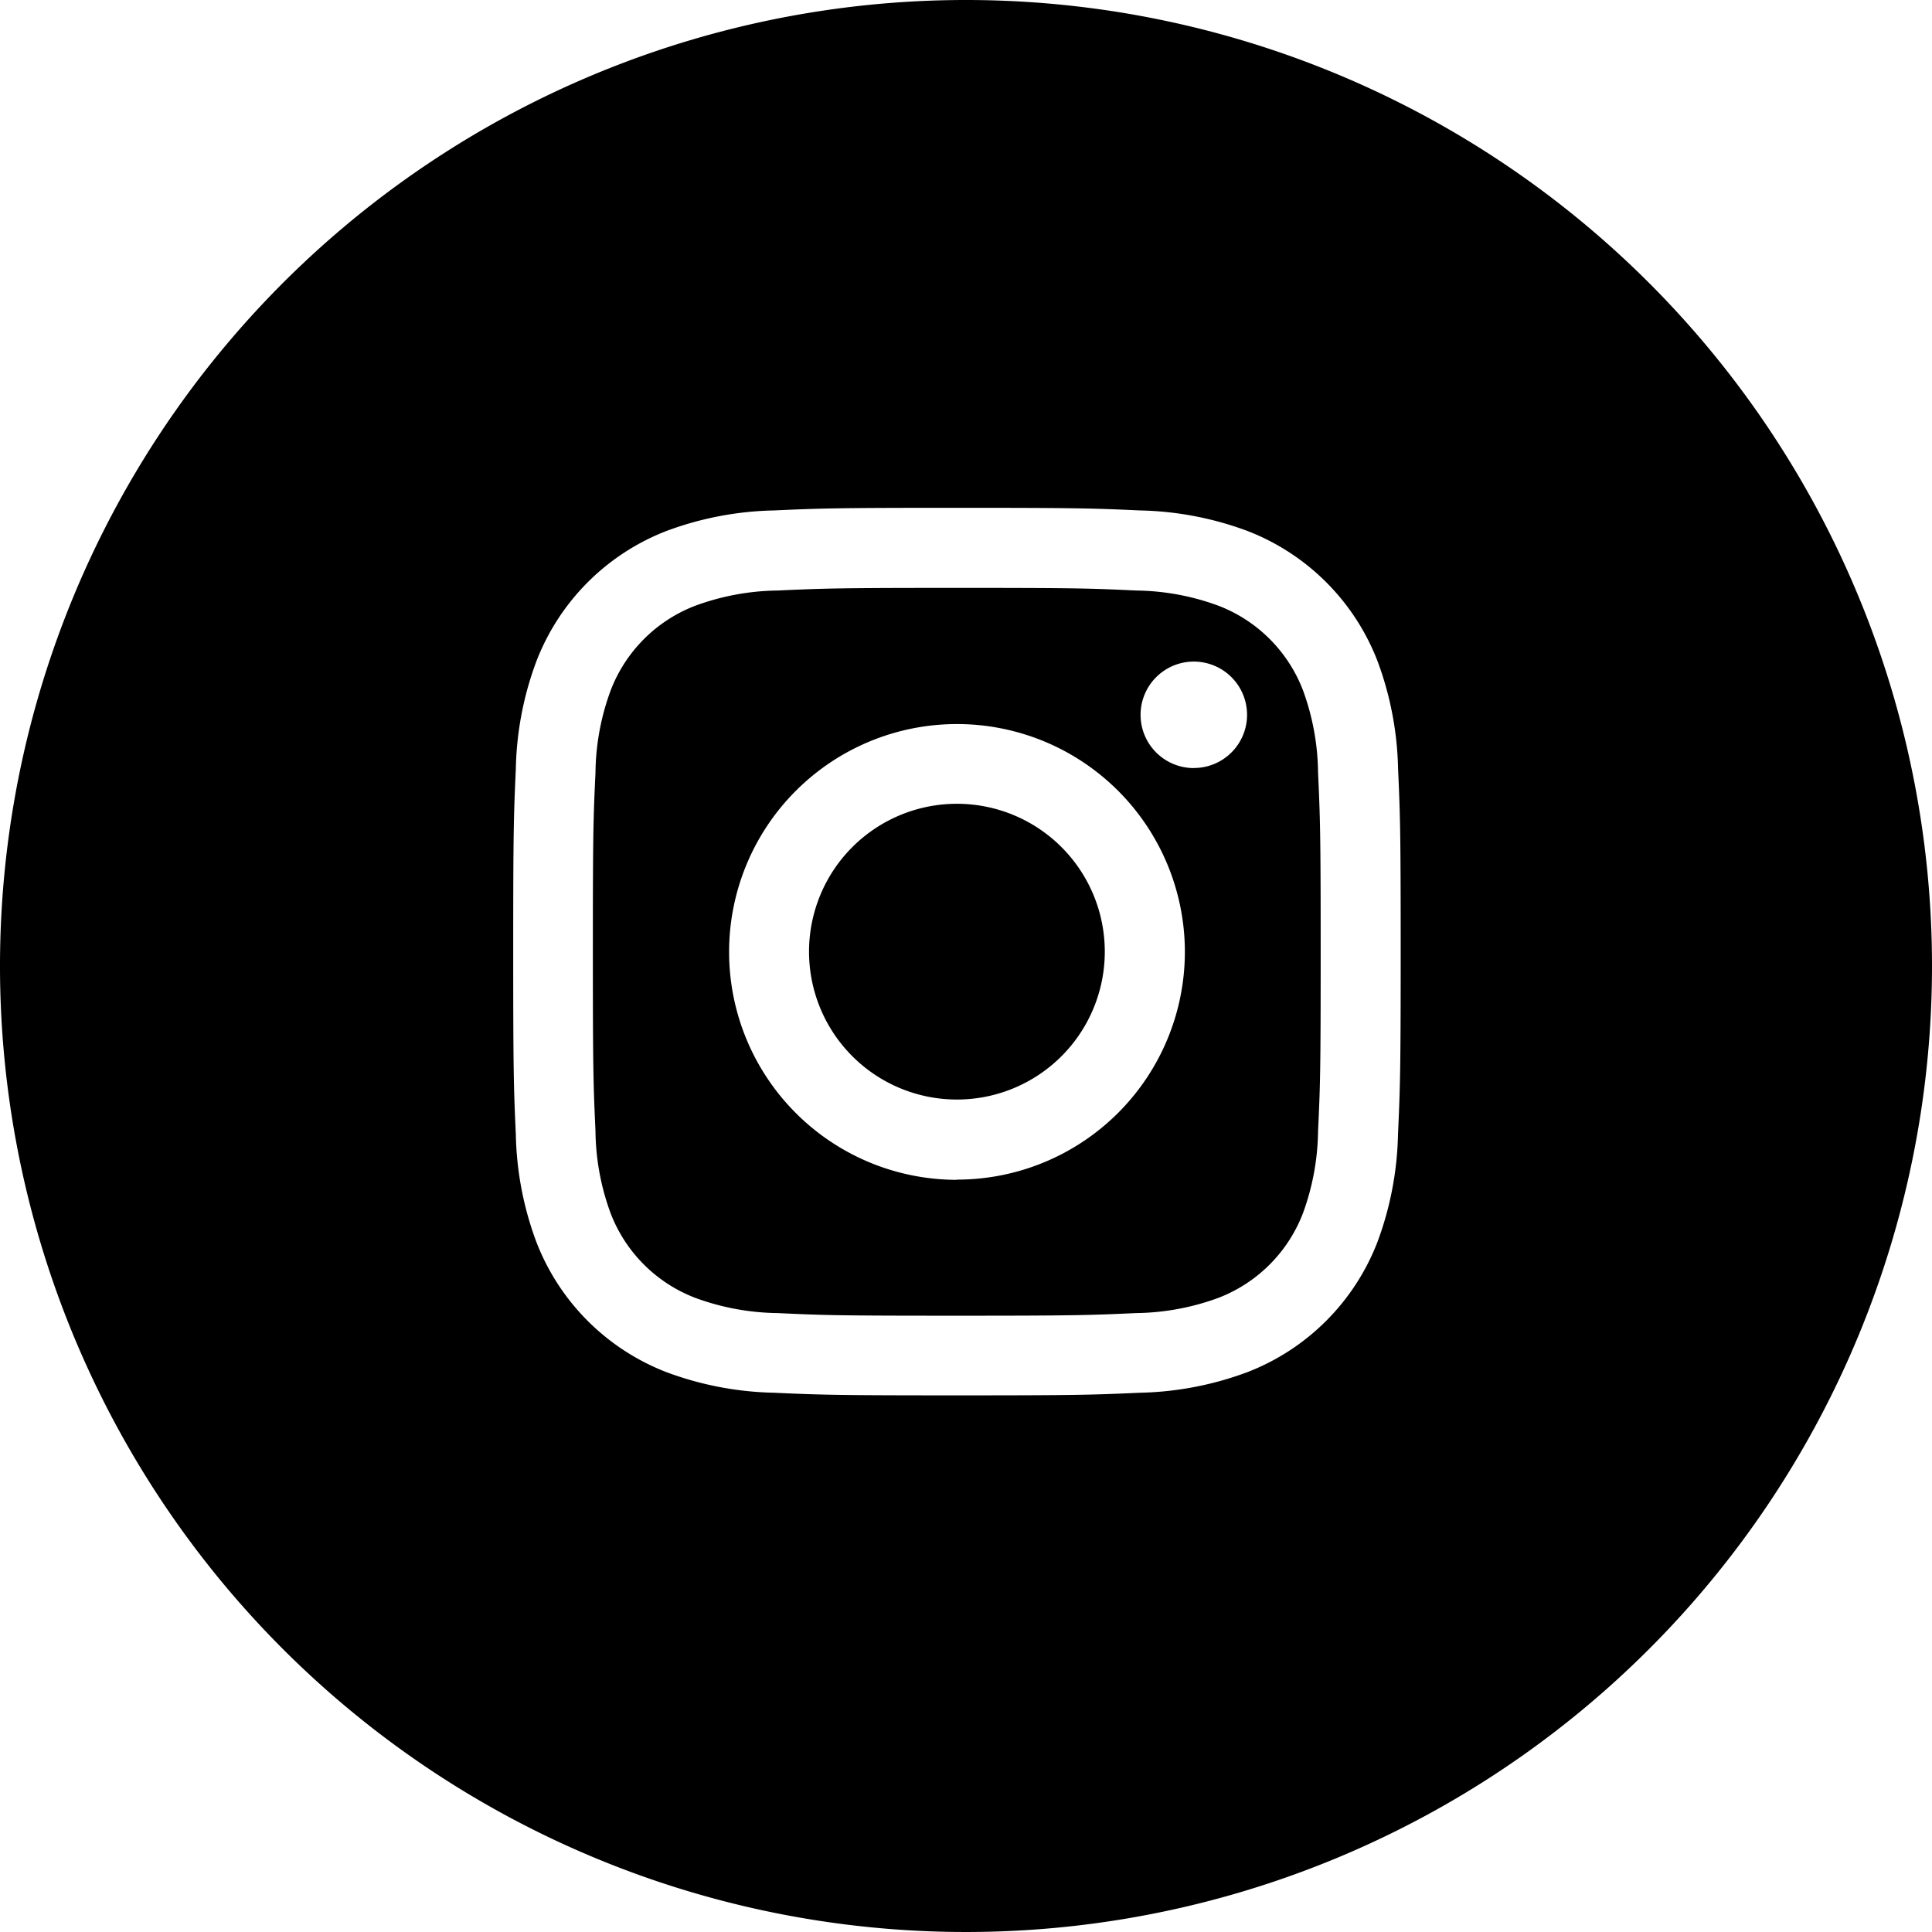 <svg id="Button_-_Social_-_Instagram" data-name="Button - Social - Instagram" xmlns="http://www.w3.org/2000/svg" width="27.214" height="27.214" viewBox="0 0 27.214 27.214">
  <path id="Path_11207" data-name="Path 11207" d="M148.654,905.345a2.069,2.069,0,0,0-1.187-1.186,3.451,3.451,0,0,0-1.161-.215c-.659-.031-.857-.037-2.525-.037v0c-1.67,0-1.867.007-2.526.037a3.467,3.467,0,0,0-1.161.215,2.069,2.069,0,0,0-1.189,1.189,3.438,3.438,0,0,0-.215,1.161c-.031.659-.037.857-.037,2.525s.007,1.866.037,2.526a3.439,3.439,0,0,0,.215,1.161,2.07,2.07,0,0,0,1.189,1.186,3.469,3.469,0,0,0,1.161.215c.659.031.857.037,2.525.037s1.866-.007,2.525-.037a3.475,3.475,0,0,0,1.161-.215,2.072,2.072,0,0,0,1.187-1.186,3.472,3.472,0,0,0,.215-1.161c.031-.659.037-.856.037-2.526s-.007-1.867-.037-2.526A3.465,3.465,0,0,0,148.654,905.345Zm-4.872,6.9a3.21,3.21,0,1,1,3.21-3.21A3.21,3.21,0,0,1,143.782,912.242Zm3.336-5.8a.75.75,0,1,1,.75-.75A.749.749,0,0,1,147.117,906.444Z" transform="translate(-130.302 -895.626)"/>
  <path id="Path_11208" data-name="Path 11208" d="M139.985,891.737a13.607,13.607,0,1,0,13.607,13.607A13.607,13.607,0,0,0,139.985,891.737Zm6.085,15.982a4.607,4.607,0,0,1-.291,1.517,3.2,3.2,0,0,1-1.828,1.828,4.592,4.592,0,0,1-1.517.291c-.667.03-.88.037-2.577.037s-1.91-.007-2.577-.037a4.592,4.592,0,0,1-1.517-.291,3.2,3.2,0,0,1-1.828-1.828,4.573,4.573,0,0,1-.291-1.517c-.03-.667-.037-.88-.037-2.577s.007-1.91.037-2.577a4.573,4.573,0,0,1,.291-1.517,3.2,3.2,0,0,1,1.829-1.831,4.589,4.589,0,0,1,1.517-.29c.667-.03.876-.037,2.577-.037v0c1.7,0,1.91.007,2.577.037a4.592,4.592,0,0,1,1.517.29,3.2,3.2,0,0,1,1.828,1.828,4.606,4.606,0,0,1,.291,1.517c.03.667.037.88.037,2.577S146.1,907.052,146.07,907.719Z" transform="translate(-126.378 -891.737)"/>
  <path id="Path_11209" data-name="Path 11209" d="M145.212,908.379a2.083,2.083,0,1,0,2.083,2.083A2.083,2.083,0,0,0,145.212,908.379Z" transform="translate(-131.733 -897.057)"/>
</svg>
